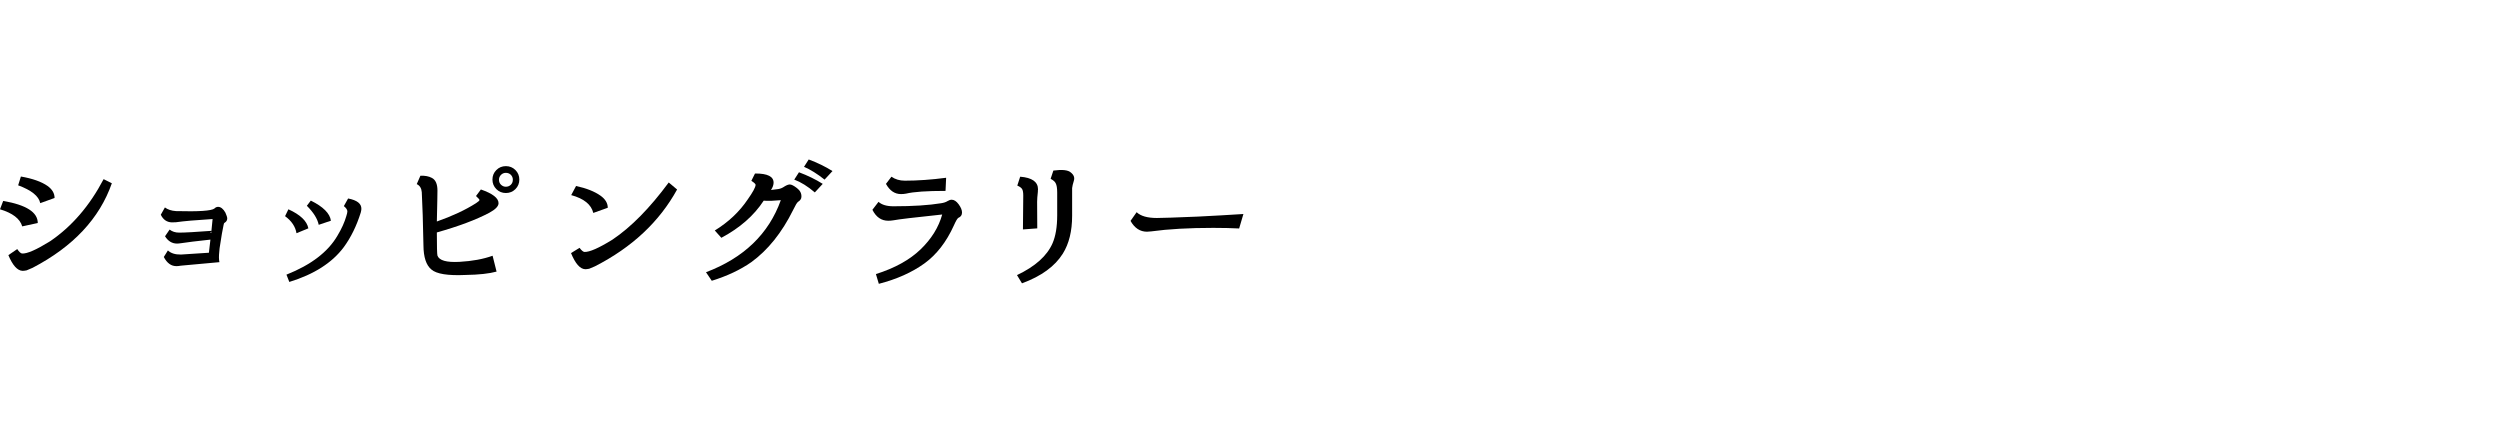 <?xml version="1.0" encoding="utf-8"?>
<!-- Generator: Adobe Illustrator 27.9.5, SVG Export Plug-In . SVG Version: 9.03 Build 54986)  -->
<svg version="1.1" id="レイヤー_1" xmlns="http://www.w3.org/2000/svg" xmlns:xlink="http://www.w3.org/1999/xlink" x="0px"
	 y="0px" viewBox="0 0 705 125" style="enable-background:new 0 0 705 125;" xml:space="preserve">
<g>
	<g>
		<path d="M0.9,56.66c6.5,1.12,9.75,3.19,9.75,6.23l-4.38,0.95C5.64,61.68,3.55,60.08,0,59.02L0.9,56.66z M4.86,70.24
			c0.54,0.8,1,1.22,1.38,1.25c1.4,0.09,4.02-1.06,7.86-3.44c6.13-4.15,11.17-10,15.12-17.53l2.32,1.16
			C28.07,61.61,20.62,69.56,9.2,75.52c-0.37,0.17-0.95,0.42-1.72,0.73c-0.46,0.09-0.83,0.13-1.12,0.13c-1.46-0.06-2.79-1.53-4-4.43
			L4.86,70.24z M5.89,49.78c3.29,0.57,5.8,1.46,7.52,2.66c1.32,0.95,1.98,2.08,1.98,3.39l-4.04,1.46c-0.4-1.98-2.48-3.65-6.23-5.03
			L5.89,49.78z"/>
		<path d="M58.91,71.27l0.43-3.7c-3.98,0.43-6.69,0.76-8.12,0.99c-0.6,0.09-1.03,0.13-1.29,0.13c-1.4,0-2.54-0.69-3.39-2.06
			l1.29-1.89c0.72,0.57,1.62,0.86,2.71,0.86c1.55,0,4.65-0.17,9.32-0.52c-0.54,0.43-0.64,0.64-0.3,0.64l0.39-3.95
			c-4.7,0.29-8.14,0.59-10.31,0.9c-0.54,0.03-0.93,0.04-1.16,0.04c-1.4-0.03-2.45-0.74-3.14-2.15l1.16-2.06
			c0.8,0.6,1.85,0.95,3.14,1.03c6.39,0.17,10-0.07,10.83-0.73c0.29-0.31,0.64-0.47,1.07-0.47c0.74,0.03,1.42,0.57,2.02,1.63
			c0.34,0.77,0.52,1.32,0.52,1.63c0,0.54-0.26,0.96-0.77,1.25c-0.12,0.06-0.2,0.26-0.26,0.6c-0.26,1.09-0.63,3.27-1.12,6.53
			l-0.09,0.95c-0.14,1.29-0.13,2.29,0.04,3.01L51,74.92c-0.46,0.09-0.86,0.13-1.2,0.13c-1.49,0.03-2.69-0.83-3.61-2.58l1.16-1.85
			c0.83,0.8,2.06,1.19,3.7,1.16L58.91,71.27z"/>
		<path d="M81.33,59.02c3.35,1.52,5.23,3.31,5.63,5.37l-3.35,1.38c-0.29-1.83-1.36-3.44-3.22-4.81L81.33,59.02z M80.78,77.45
			c6.93-2.75,11.73-6.42,14.39-11c1.17-1.95,2-3.78,2.49-5.5c0.2-0.63,0.3-1.07,0.3-1.33c0-0.46-0.33-0.96-0.99-1.5l1.2-2.15
			c2.55,0.49,3.79,1.48,3.74,2.96c0,0.2-0.06,0.53-0.17,0.99c-1.17,3.75-2.76,7-4.77,9.75c-3.27,4.41-8.39,7.69-15.38,9.84
			L80.78,77.45z M87.65,56.57c3.49,1.72,5.38,3.61,5.67,5.67l-3.44,1.16c-0.34-1.69-1.46-3.48-3.35-5.37L87.65,56.57z"/>
		<path d="M134.23,57.3c0.66-0.43,0.99-0.73,0.99-0.9c0-0.14-0.33-0.52-0.99-1.12l1.38-1.85c3.32,1.15,4.98,2.44,4.98,3.87
			c0,0.86-0.87,1.76-2.62,2.71c-3.75,1.98-8.68,3.82-14.78,5.54c0,3.98,0.06,6.16,0.17,6.53c0.49,1.38,2.56,1.96,6.23,1.76
			c3.58-0.2,6.69-0.77,9.32-1.72l1.12,4.47c-2.06,0.57-4.98,0.89-8.77,0.95c-4.98,0.23-8.19-0.29-9.62-1.55
			c-1.46-1.2-2.21-3.47-2.23-6.79c-0.12-6.36-0.27-11.36-0.47-15c-0.09-1.12-0.56-1.88-1.42-2.28l1.03-2.36
			c1.29-0.06,2.36,0.14,3.22,0.6c1.06,0.54,1.59,1.73,1.59,3.57c0,0.14-0.01,1.05-0.04,2.71c-0.06,1.69-0.1,3.7-0.13,6.02
			C127.54,60.94,131.22,59.22,134.23,57.3z M138.87,50.64c0-1.06,0.37-1.96,1.1-2.69s1.62-1.1,2.69-1.1c1.06,0,1.96,0.37,2.69,1.1
			s1.1,1.63,1.1,2.69s-0.37,1.96-1.1,2.69c-0.73,0.73-1.63,1.1-2.69,1.1s-1.96-0.37-2.69-1.1C139.24,52.6,138.87,51.7,138.87,50.64z
			 M140.71,50.68c0,0.57,0.19,1.05,0.58,1.42c0.39,0.37,0.84,0.56,1.35,0.56c0.57,0,1.04-0.19,1.42-0.56
			c0.37-0.37,0.56-0.84,0.56-1.42c0-0.54-0.19-1-0.56-1.38c-0.37-0.37-0.85-0.56-1.42-0.56c-0.52,0-0.97,0.19-1.35,0.56
			C140.91,49.68,140.71,50.14,140.71,50.68z"/>
		<path d="M163.43,69.89c0.57,0.75,1.03,1.13,1.38,1.16c1.43,0.06,4.07-1.1,7.91-3.48c5.24-3.52,10.53-8.89,15.86-16.11l2.36,1.98
			c-5.01,9.11-12.73,16.33-23.16,21.66c-0.34,0.14-0.89,0.37-1.63,0.69c-0.49,0.09-0.86,0.13-1.12,0.13c-1.46-0.06-2.79-1.58-4-4.55
			L163.43,69.89z M162.45,52.45c2.92,0.63,5.23,1.55,6.92,2.75c1.35,0.97,2.02,2.11,2.02,3.39l-4.08,1.46
			c-0.57-2.38-2.65-4.05-6.23-5.03L162.45,52.45z"/>
		<path d="M219.51,53.31c0.57-0.09,1.15-0.33,1.72-0.73c0.6-0.37,1.1-0.56,1.5-0.56c0.46,0,1.13,0.34,2.02,1.03s1.3,1.5,1.25,2.45
			c0,0.54-0.32,1.02-0.95,1.42c-0.29,0.2-0.75,0.96-1.38,2.28c-3.18,6.42-7.12,11.33-11.82,14.74c-3.09,2.15-6.8,3.9-11.13,5.24
			l-1.63-2.41c10.66-4.04,17.69-10.81,21.1-20.32l-2.54,0.17c-1.32,0.03-2.08,0.01-2.28-0.04c-2.75,4.21-6.73,7.71-11.95,10.48
			L201.57,65c3.87-2.38,6.97-5.31,9.32-8.81c1.4-1.98,2.13-3.32,2.19-4.04c0.03-0.23-0.37-0.62-1.2-1.16l1.03-2.06
			c3.55-0.03,5.3,0.86,5.24,2.66c-0.03,0.63-0.27,1.29-0.73,1.98C217.07,53.62,217.76,53.54,219.51,53.31z M225.31,48.58
			c2.46,0.92,4.7,2.01,6.7,3.27l-2.23,2.41c-2.01-1.72-3.94-2.92-5.8-3.61L225.31,48.58z M228.06,44.97c2.46,0.92,4.7,2.01,6.7,3.27
			l-2.23,2.41c-2.06-1.63-4-2.84-5.8-3.61L228.06,44.97z"/>
		<path d="M247.74,56.92c0.92,0.83,2.32,1.25,4.21,1.25c5.53,0,10.01-0.29,13.45-0.86c0.74-0.11,1.35-0.31,1.8-0.6
			c0.43-0.26,0.82-0.39,1.16-0.39c0.69,0,1.35,0.43,1.98,1.29c0.63,0.86,0.95,1.63,0.95,2.32c0,0.72-0.34,1.22-1.03,1.5
			c-0.29,0.17-0.7,0.87-1.25,2.11c-2.12,4.7-4.91,8.29-8.38,10.79c-3.47,2.49-7.73,4.4-12.8,5.71l-0.82-2.75
			c5.33-1.69,9.52-4.01,12.59-6.96c3.06-2.95,5.1-6.23,6.1-9.84c-7.91,0.83-12.48,1.38-13.71,1.63c-0.54,0.09-1.05,0.13-1.5,0.13
			c-1.95,0-3.44-1.03-4.47-3.09L247.74,56.92z M251.39,49.83c1.06,0.75,2.32,1.12,3.78,1.12c3.58,0,7.46-0.27,11.64-0.82l-0.17,3.7
			c-5.3,0-9.01,0.26-11.13,0.77c-0.49,0.09-0.96,0.13-1.42,0.13c-1.78,0-3.19-0.96-4.25-2.88L251.39,49.83z"/>
		<path d="M286.79,77.58c5.13-2.43,8.46-5.41,10.01-8.94c0.89-2.03,1.33-4.67,1.33-7.91v-6.4c0-1.26-0.14-2.15-0.43-2.66
			c-0.2-0.43-0.67-0.84-1.42-1.25l0.77-2.32c2.52-0.34,4.17-0.16,4.94,0.56c0.83,0.66,1.11,1.43,0.84,2.3s-0.44,1.57-0.49,2.08v7.82
			c0,4.3-0.87,7.85-2.62,10.66c-2.23,3.58-6.07,6.37-11.52,8.38L286.79,77.58z M287.69,49.83c3.35,0.26,5.03,1.45,5.03,3.57
			c0,0.14-0.01,0.26-0.04,0.34v0.3c-0.14,1.26-0.21,2.21-0.21,2.84s0.01,3.14,0.04,7.52l-4.04,0.3c0.06-3.67,0.09-6.85,0.09-9.54
			c0-0.86-0.1-1.46-0.3-1.8c-0.2-0.37-0.66-0.72-1.38-1.03L287.69,49.83z"/>
		<path d="M337.79,61.08c4.58-0.23,8.87-0.47,12.85-0.73l-1.2,4.08c-2.12-0.11-4.55-0.17-7.3-0.17c-6.85,0-12.68,0.33-17.49,0.99
			c-0.66,0.06-1.06,0.09-1.2,0.09c-1.95,0-3.5-1.02-4.64-3.05l1.72-2.45c1.15,1.09,3.05,1.63,5.71,1.63
			C327.67,61.47,331.52,61.34,337.79,61.08z"/>
	</g>
</g>
</svg>

